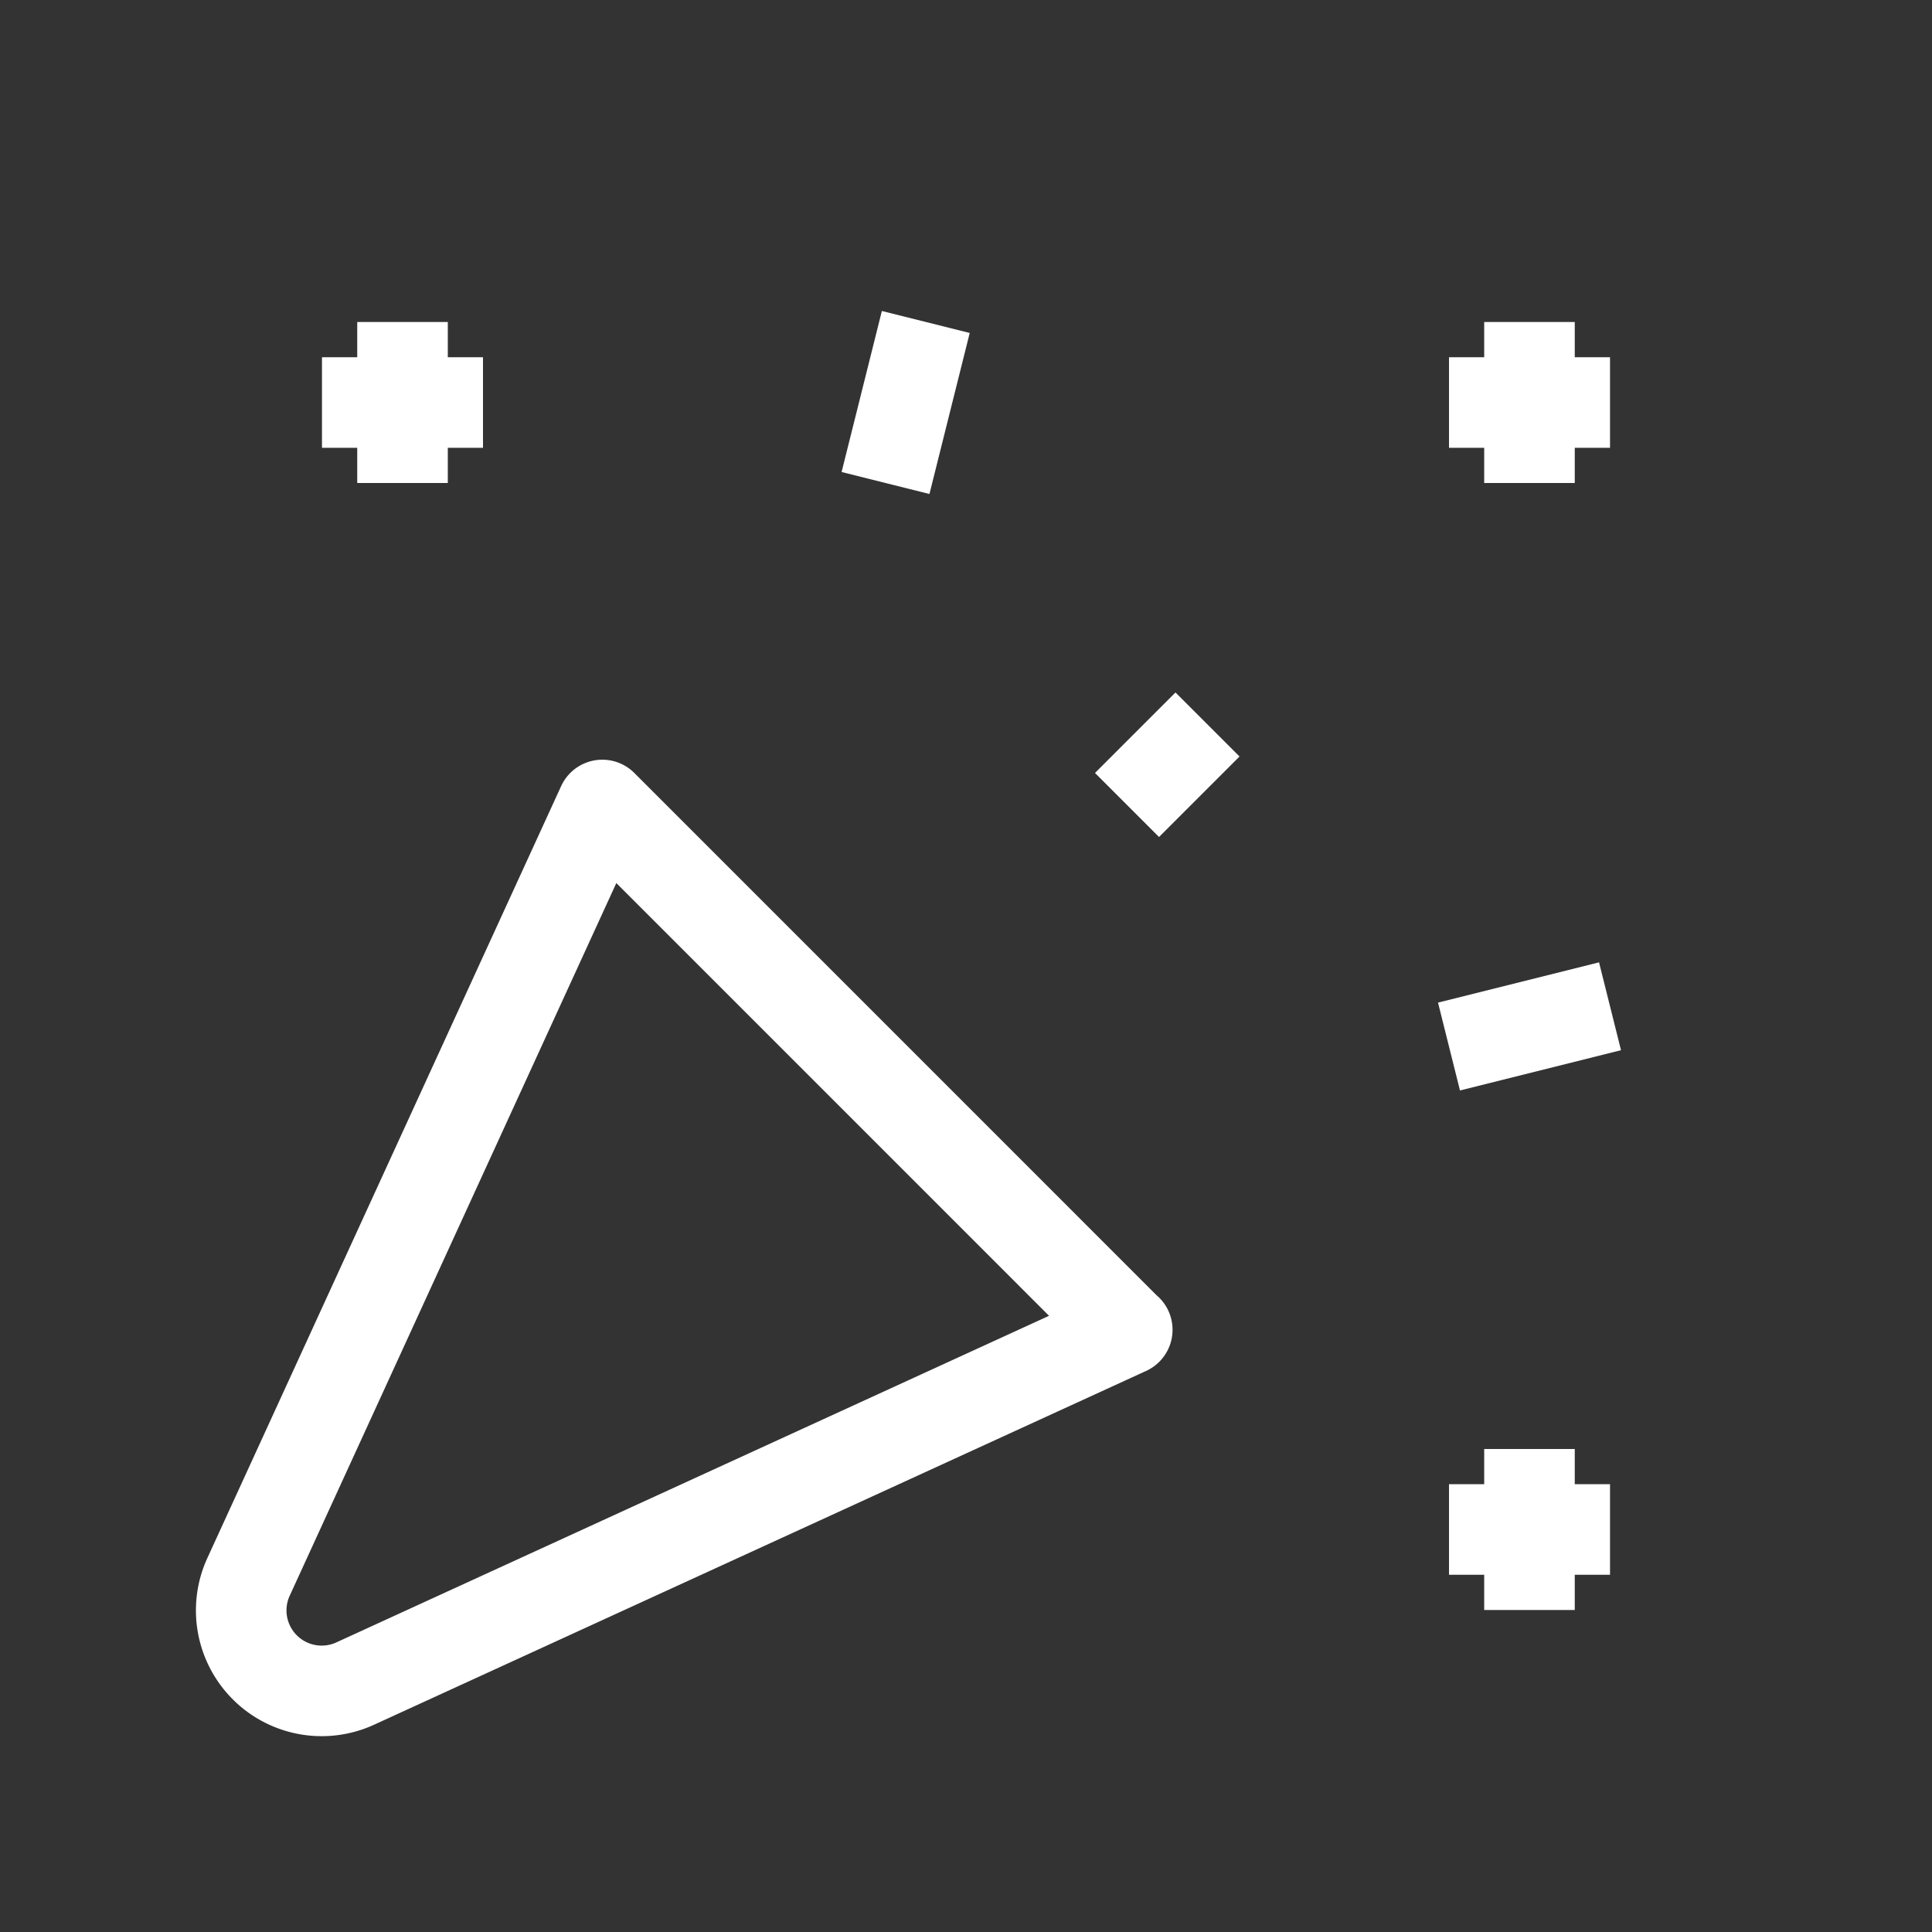 <svg xmlns="http://www.w3.org/2000/svg" width="32" height="32" data-name="グループ 4421" viewBox="0 0 32 32"><rect x="0" y="0" width="32" height="32" fill="#333333" stroke="none"/><path fill="none" d="M0 0h32v32H0Z" data-name="パス 3641"/><path fill="none" stroke="#fff" stroke-linejoin="round" stroke-width="1.5" d="M5.333 6.667H8" data-name="パス 3642"/><path fill="none" stroke="#fff" stroke-linejoin="round" stroke-width="1.5" d="M6.667 5.333V8" data-name="パス 3643"/><path fill="none" stroke="#fff" stroke-linejoin="round" stroke-width="1.5" d="M15.334 5.333 14.667 8" data-name="パス 3644"/><path fill="none" stroke="#fff" stroke-linejoin="round" stroke-width="1.5" d="M24 6.667h2.667" data-name="パス 3645"/><path fill="none" stroke="#fff" stroke-linejoin="round" stroke-width="1.5" d="M25.333 5.333V8" data-name="パス 3646"/><path fill="none" stroke="#fff" stroke-linejoin="round" stroke-width="1.5" d="m20 12-1.333 1.333" data-name="パス 3647"/><path fill="none" stroke="#fff" stroke-linejoin="round" stroke-width="1.5" d="m24 17.334 2.667-.667" data-name="パス 3648"/><path fill="none" stroke="#fff" stroke-linejoin="round" stroke-width="1.5" d="M24 25.333h2.667" data-name="パス 3649"/><path fill="none" stroke="#fff" stroke-linejoin="round" stroke-width="1.5" d="M25.333 24v2.667" data-name="パス 3650"/><path fill="none" stroke="#fff" stroke-linejoin="round" stroke-width="1.5" d="m18.666 22.024-8.69-8.691-5.854 12.773a1.333 1.333 0 0 0 1.777 1.772l12.772-5.853Z" data-name="パス 3651"/></svg>
